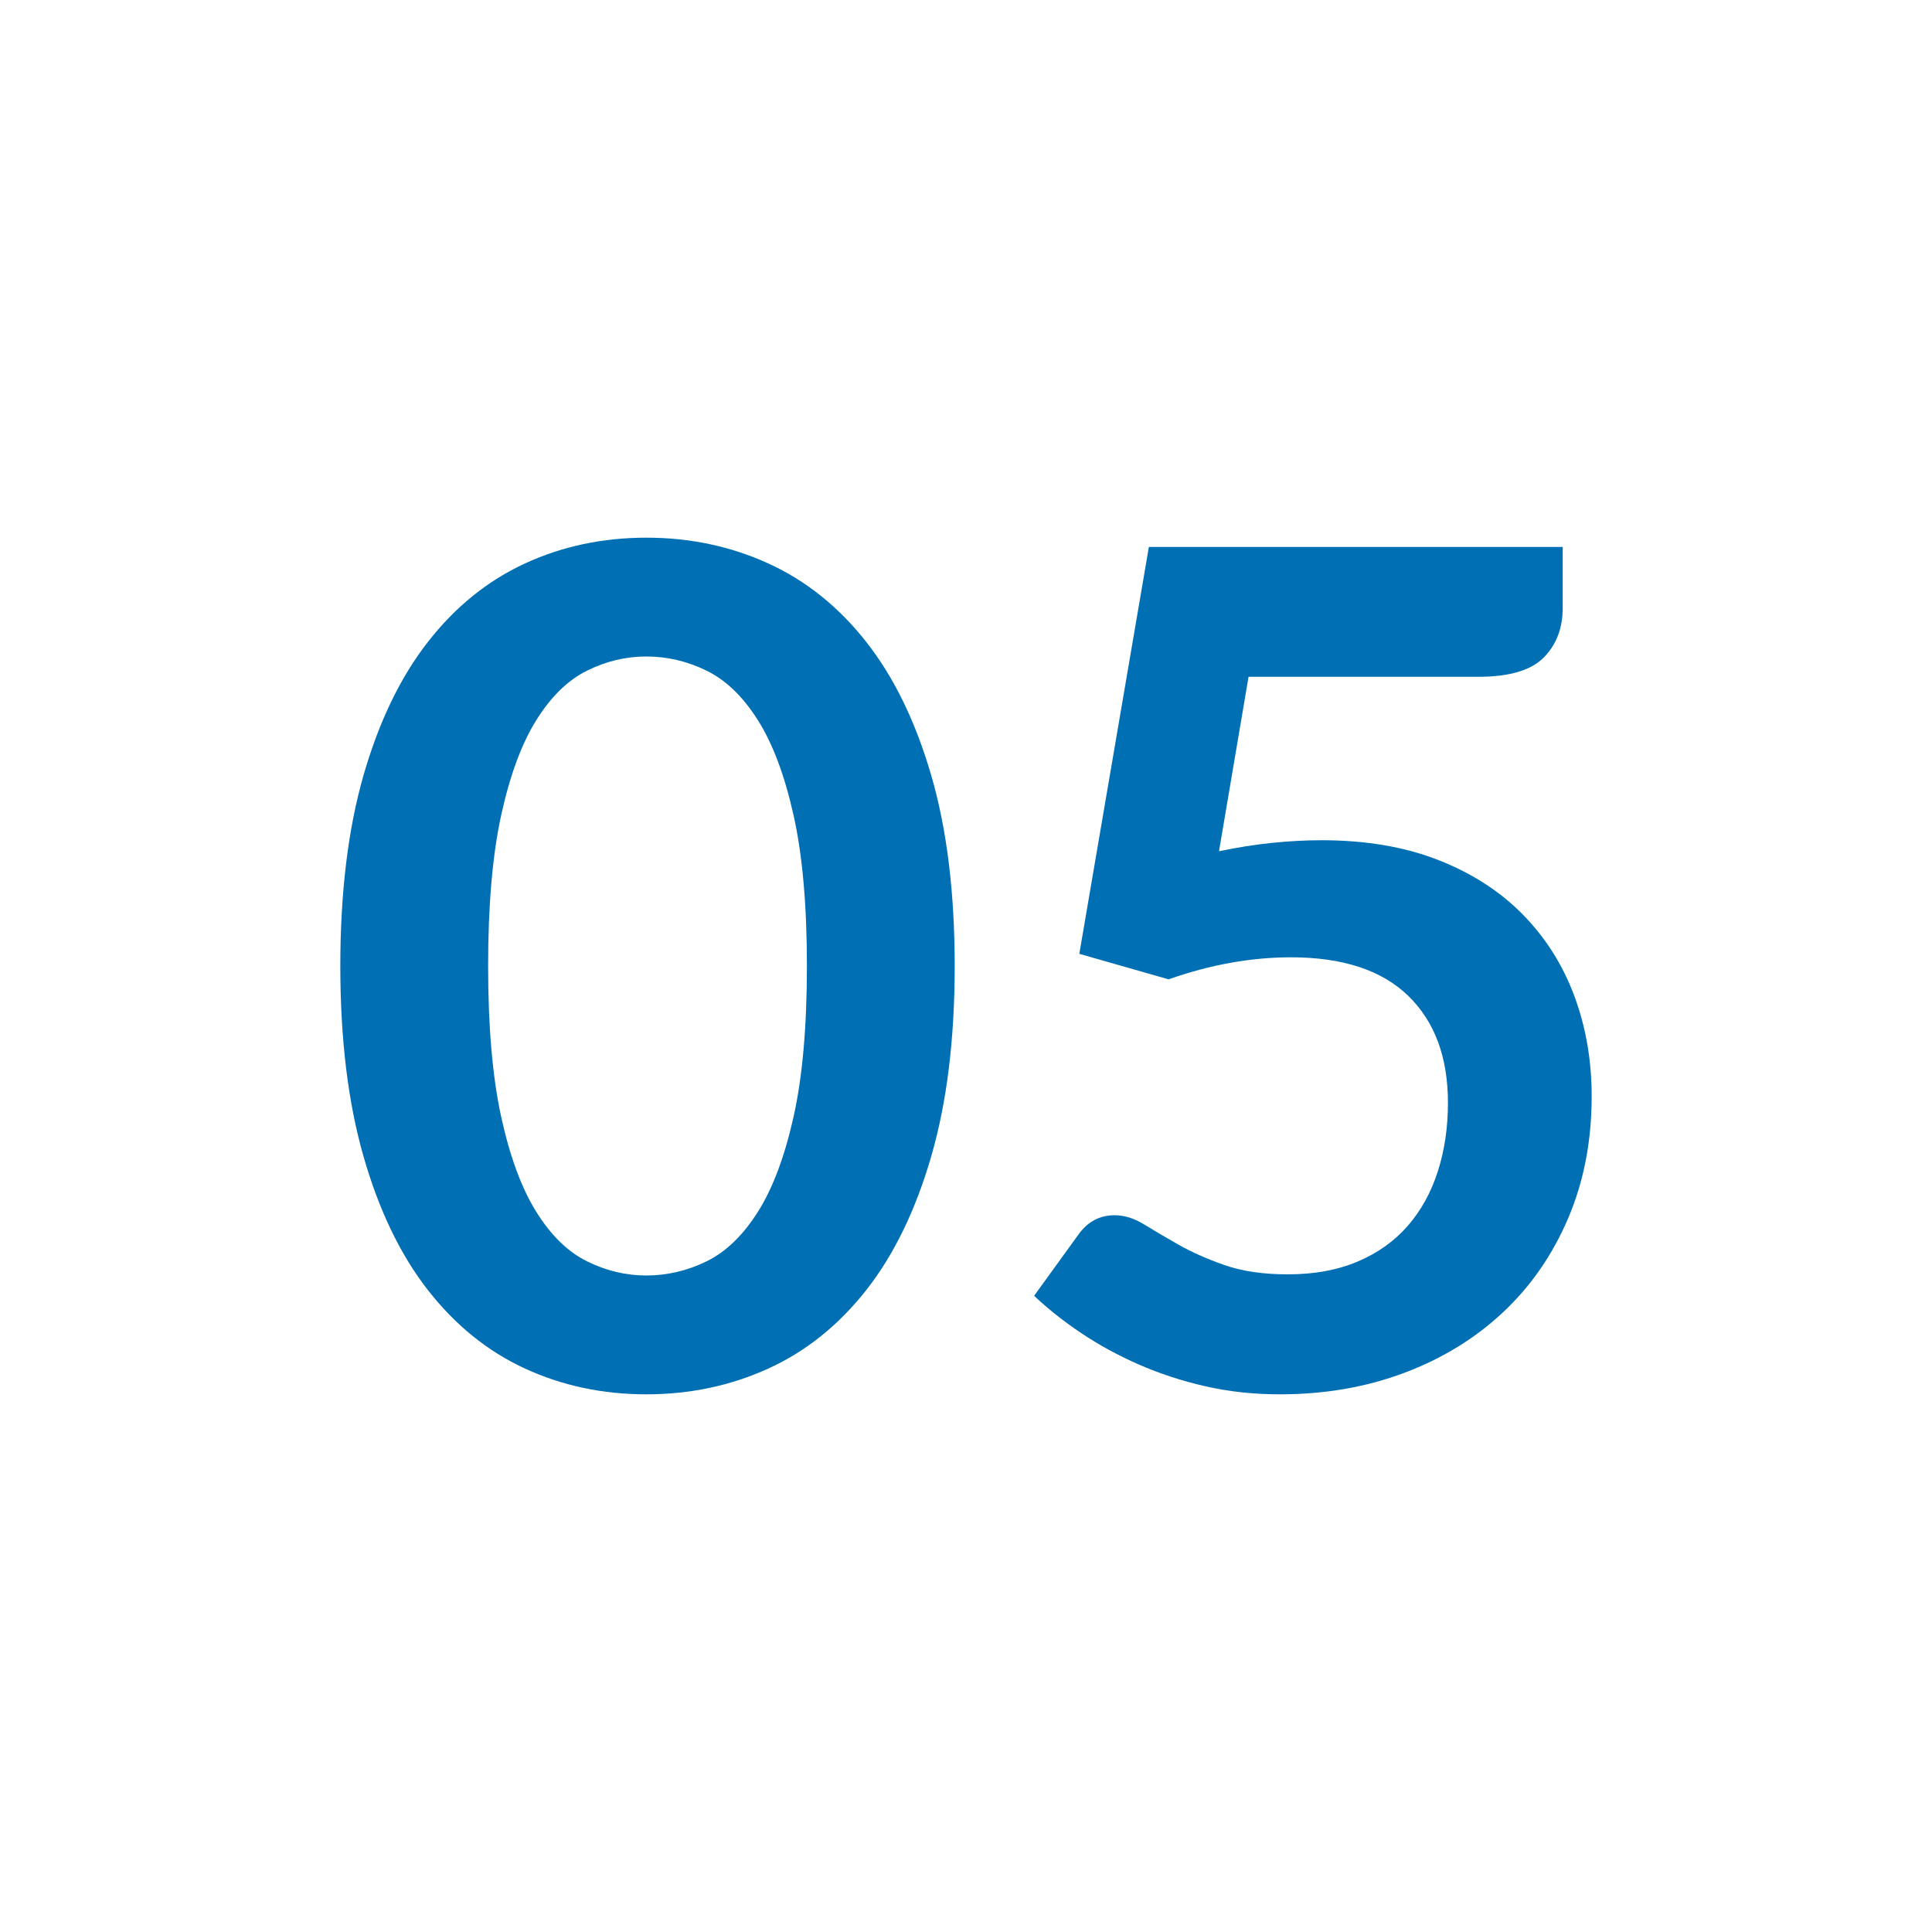 <?xml version="1.0" encoding="UTF-8"?>
<svg id="Ebene_1" data-name="Ebene 1" xmlns="http://www.w3.org/2000/svg" viewBox="0 0 1500 1500">
  <defs>
    <style>
      .cls-1 {
        fill: #006fb3;
      }
    </style>
  </defs>
  <path class="cls-1" d="M741.23,750c0,56.7-6.08,105.97-18.23,147.82-12.15,41.85-28.95,76.43-50.4,103.73-21.45,27.3-46.8,47.63-76.05,60.97-29.25,13.35-60.83,20.03-94.73,20.03s-65.33-6.68-94.27-20.03c-28.96-13.34-54.08-33.67-75.38-60.97-21.3-27.3-37.96-61.88-49.95-103.73-12-41.85-18-91.12-18-147.82s6-106.35,18-148.05c12-41.7,28.65-76.2,49.95-103.5,21.3-27.29,46.42-47.62,75.38-60.97,28.95-13.35,60.37-20.03,94.27-20.03s65.48,6.68,94.73,20.03c29.25,13.35,54.6,33.68,76.05,60.97,21.45,27.3,38.25,61.8,50.4,103.5,12.15,41.7,18.23,91.05,18.23,148.05ZM626.48,750c0-47.1-3.45-86.1-10.35-117-6.9-30.89-16.13-55.5-27.67-73.8-11.55-18.29-24.83-31.12-39.83-38.47-15-7.35-30.6-11.03-46.8-11.03s-31.27,3.68-46.12,11.03c-14.85,7.35-27.98,20.18-39.38,38.47-11.4,18.3-20.48,42.91-27.23,73.8-6.75,30.9-10.12,69.91-10.12,117s3.38,86.1,10.12,117c6.75,30.9,15.82,55.5,27.23,73.8,11.4,18.3,24.52,31.13,39.38,38.47,14.85,7.35,30.22,11.03,46.12,11.03s31.8-3.67,46.8-11.03c15-7.35,28.27-20.17,39.83-38.47,11.55-18.3,20.77-42.9,27.67-73.8,6.9-30.9,10.35-69.9,10.35-117Z"/>
  <path class="cls-1" d="M946.42,660.9c14.4-3,28.2-5.17,41.4-6.52,13.2-1.35,25.95-2.03,38.25-2.03,34.2,0,64.35,5.1,90.45,15.3,26.1,10.2,48,24.3,65.7,42.3,17.7,18,31.05,39.08,40.05,63.23,9,24.15,13.5,50.17,13.5,78.08,0,34.5-6.08,66-18.22,94.5-12.15,28.5-29.03,52.88-50.62,73.12-21.6,20.25-47.18,35.93-76.73,47.02-29.55,11.1-61.73,16.65-96.52,16.65-20.41,0-39.75-2.1-58.05-6.3-18.3-4.2-35.48-9.82-51.53-16.88-16.05-7.05-30.9-15.15-44.55-24.3-13.66-9.15-25.88-18.82-36.67-29.02l34.2-47.25c7.2-10.2,16.65-15.3,28.35-15.3,7.5,0,15.15,2.4,22.95,7.2,7.8,4.8,16.72,10.05,26.77,15.75,10.05,5.7,21.9,10.96,35.55,15.75,13.65,4.8,30.07,7.2,49.28,7.2,20.4,0,38.4-3.3,54-9.9,15.6-6.6,28.58-15.82,38.92-27.68,10.35-11.85,18.15-25.95,23.4-42.3,5.25-16.35,7.88-34.12,7.88-53.33,0-35.39-10.28-63.07-30.83-83.02-20.55-19.95-50.93-29.92-91.12-29.92-30.9,0-62.55,5.7-94.95,17.1l-69.3-19.8,54-315.9h321.3v47.25c0,15.9-4.95,28.8-14.85,38.7-9.9,9.9-26.71,14.85-50.4,14.85h-178.65l-22.95,135.45Z"/>
</svg>